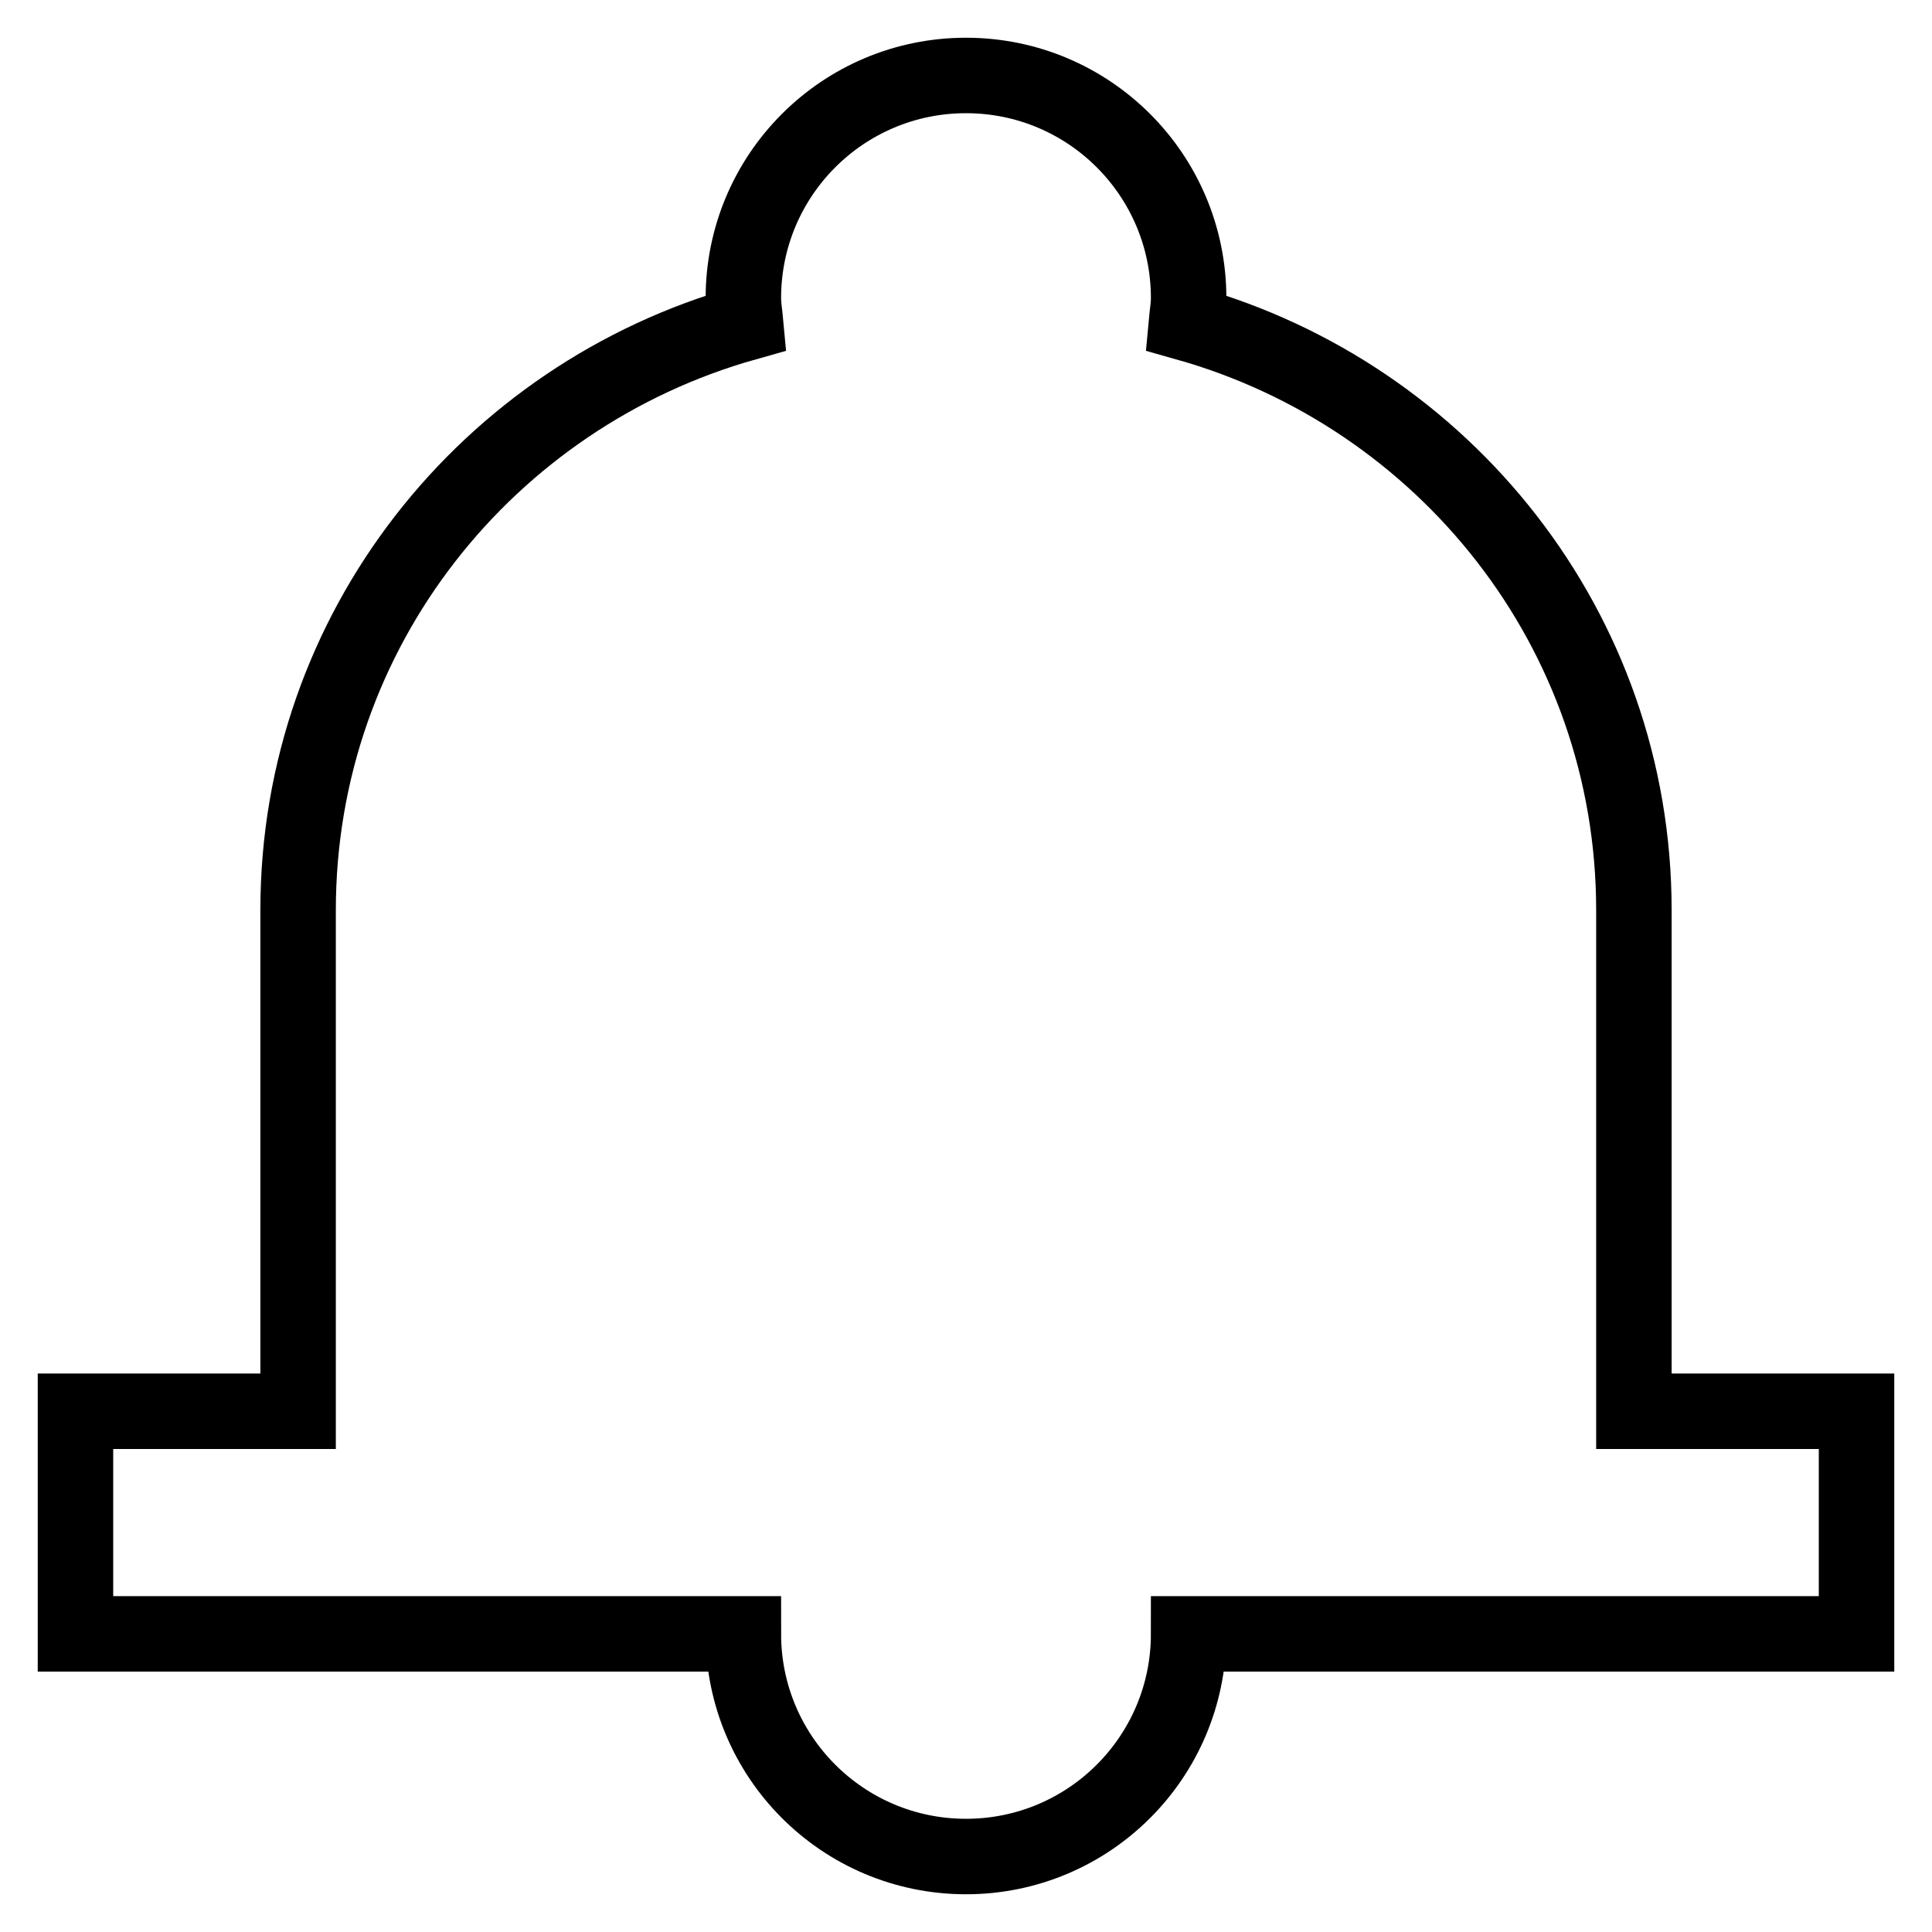 <?xml version="1.0" encoding="utf-8"?>
<!-- Svg Vector Icons : http://www.onlinewebfonts.com/icon -->
<!DOCTYPE svg PUBLIC "-//W3C//DTD SVG 1.1//EN" "http://www.w3.org/Graphics/SVG/1.1/DTD/svg11.dtd">
<svg version="1.1" xmlns="http://www.w3.org/2000/svg" xmlns:xlink="http://www.w3.org/1999/xlink" x="0px" y="0px" viewBox="0 0 256 256" enable-background="new 0 0 256 256" xml:space="preserve">
<g> <path stroke-width="10" fill-opacity="0" stroke="#000000"  d="M216.5,216.5h-59c0,16.3-13.2,29.5-29.5,29.5c-16.3,0-29.5-13.2-29.5-29.5h-59H10V187h29.5v-66.4 c0-37.2,25.2-68.2,59.3-77.8c-0.1-1.1-0.3-2.2-0.3-3.3C98.5,23.2,111.7,10,128,10c16.3,0,29.5,13.2,29.5,29.5 c0,1.1-0.2,2.2-0.3,3.3c34.1,9.6,59.3,40.6,59.3,77.8V187H246v29.5L216.5,216.5L216.5,216.5z"/></g>
</svg>